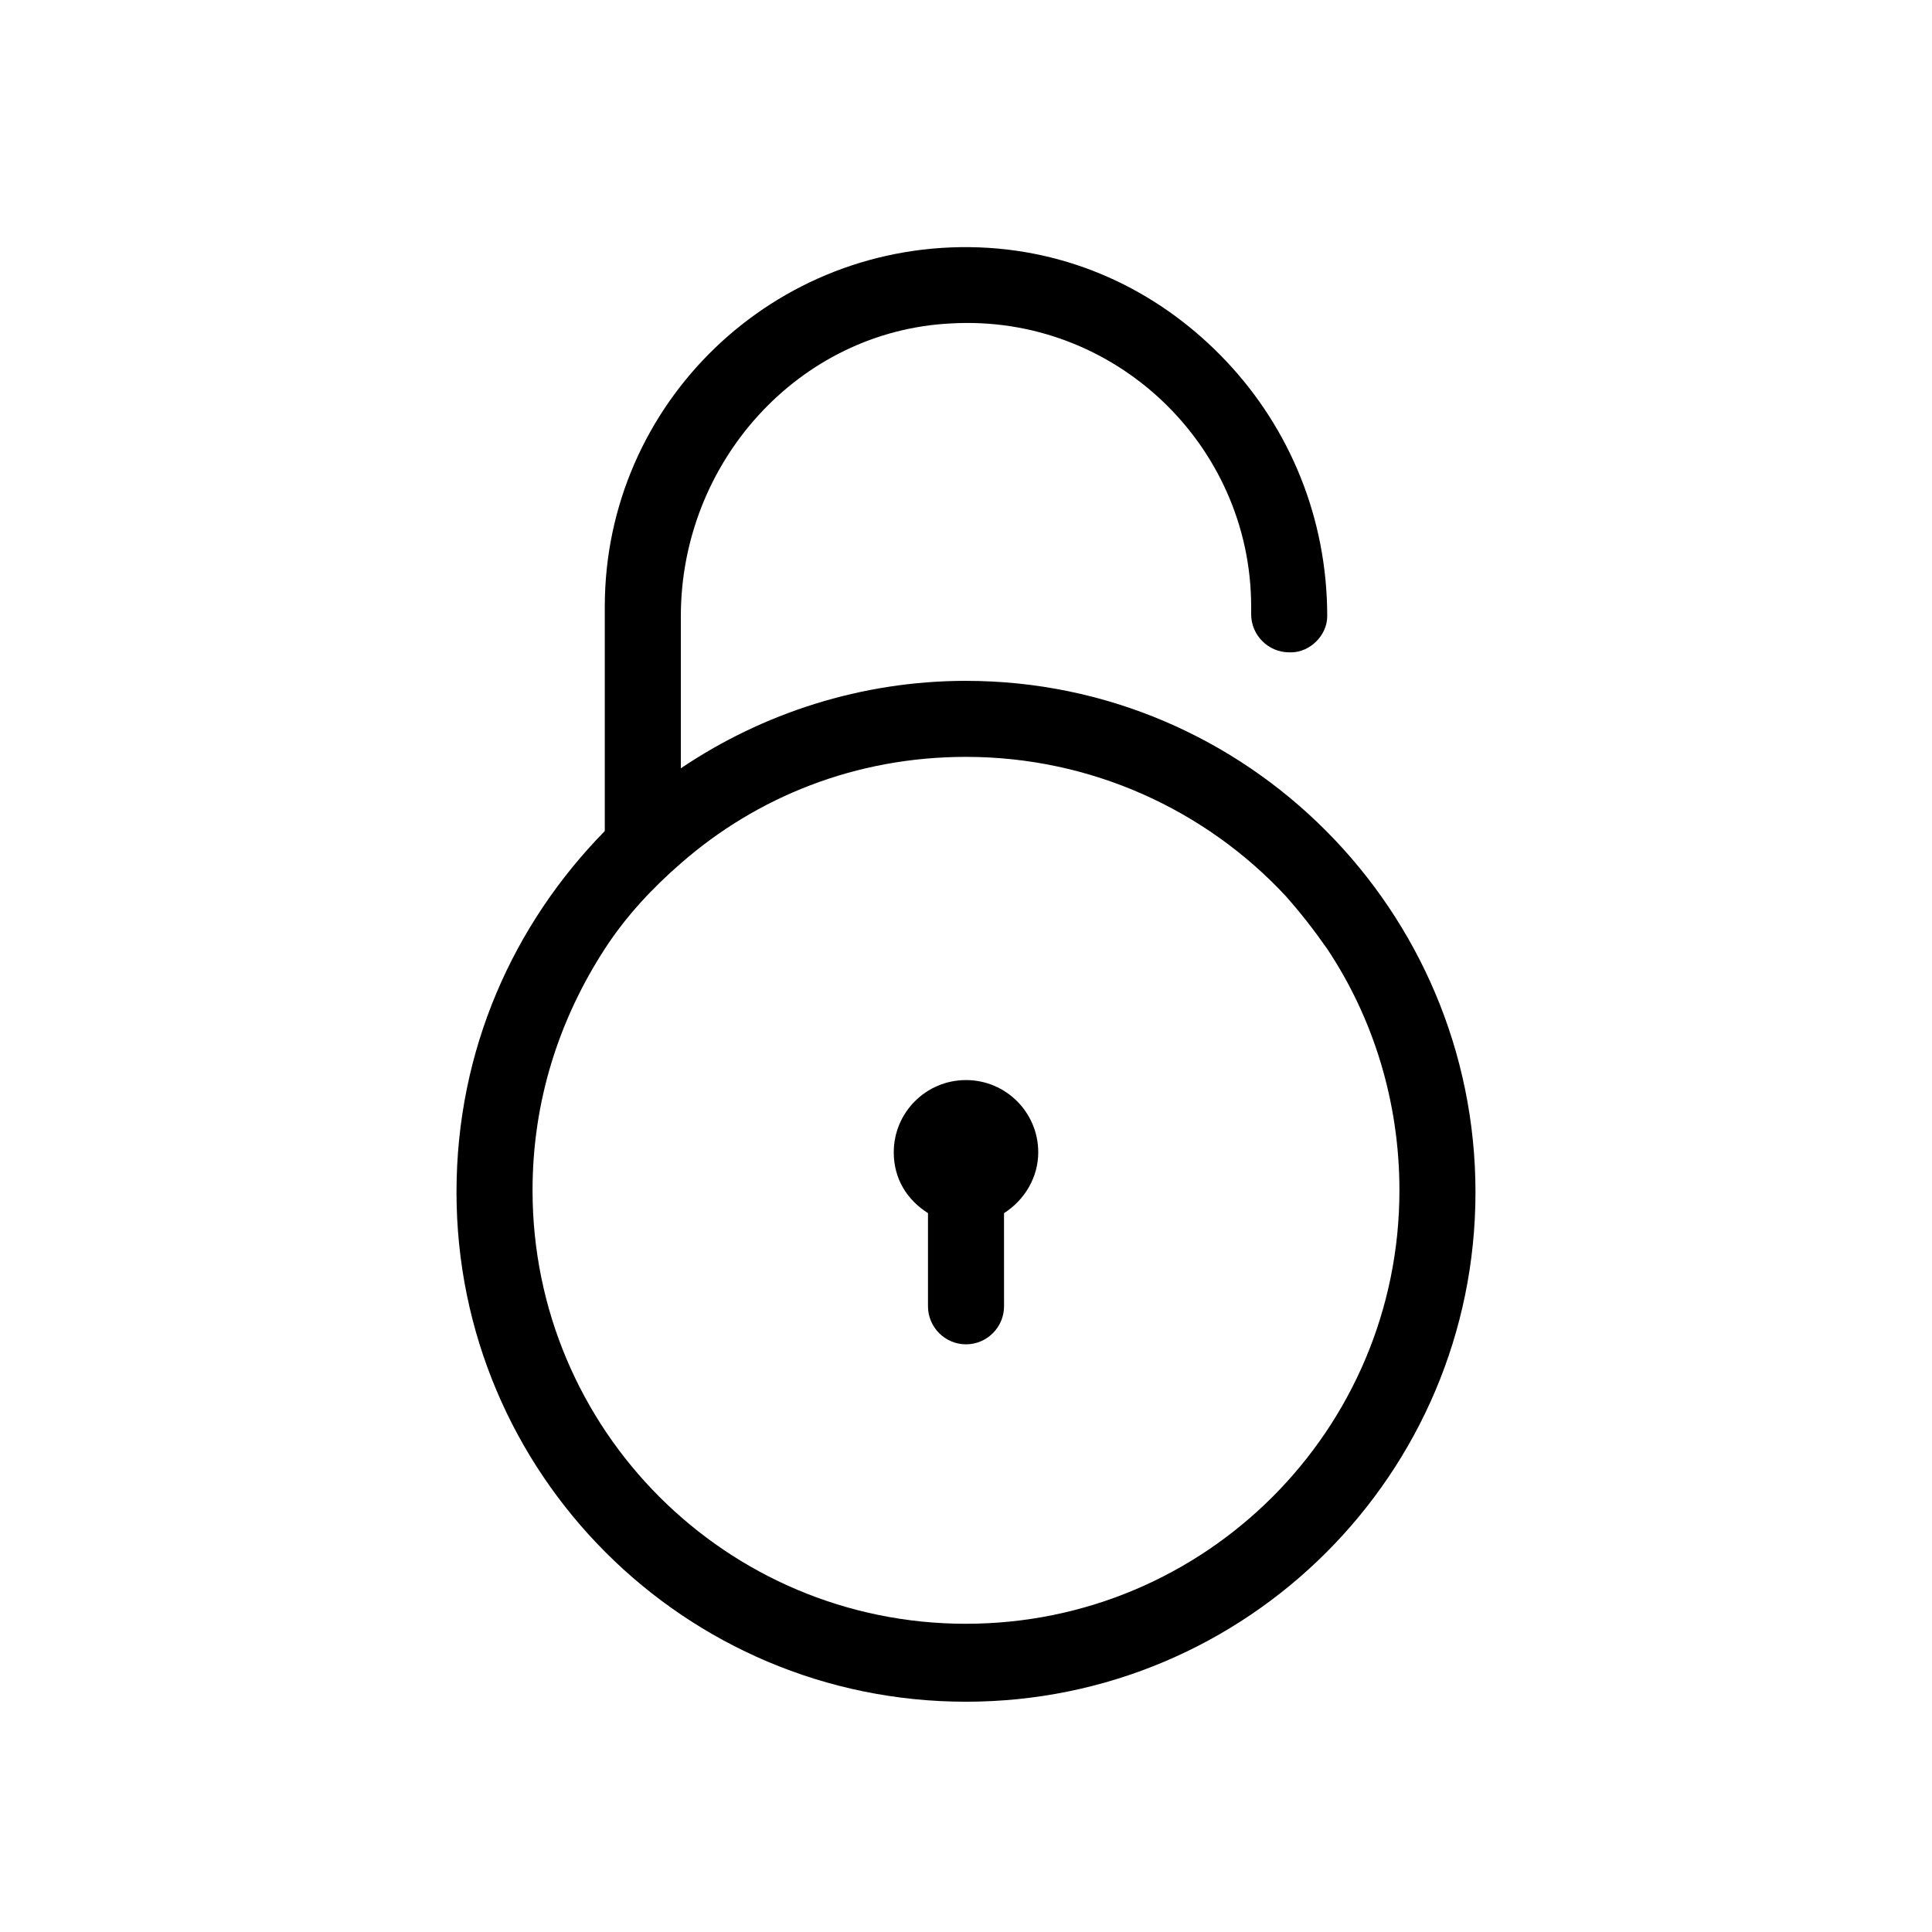 <?xml version="1.0" encoding="UTF-8"?>
<!-- Uploaded to: ICON Repo, www.svgrepo.com, Generator: ICON Repo Mixer Tools -->
<svg fill="#000000" width="800px" height="800px" version="1.1" viewBox="144 144 512 512" xmlns="http://www.w3.org/2000/svg">
 <g>
  <path d="m400 324.43c-27.711 0-53.906 8.566-75.57 23.176v-40.305c0-40.809 31.234-75.57 71.539-77.586 43.328-2.519 79.602 32.242 79.602 75.066v2.016c0 5.543 4.535 10.078 10.078 10.078h0.504c5.039 0 9.574-4.535 9.574-9.574 0-26.199-10.078-49.879-26.703-67.512-16.625-17.633-39.297-29.223-65.496-30.23-54.414-2.012-99.254 41.316-99.254 95.223v59.449c-24.184 24.688-39.297 57.938-39.297 95.723 0 74.562 60.457 135.02 135.02 135.02s135.02-60.457 135.02-135.02c0.004-74.562-60.453-135.52-135.02-135.52zm0 249.89c-63.48 0-114.87-51.387-114.87-114.87 0-23.68 7.055-45.344 19.145-63.984 5.543-8.566 12.594-16.121 20.152-22.672 20.152-17.633 46.352-28.215 75.57-28.215 33.25 0 63.48 14.105 84.641 36.777 4.031 4.535 7.559 9.07 11.082 14.105 12.09 18.137 19.145 40.305 19.145 63.984 0 63.484-51.391 114.87-114.87 114.87z"/>
  <path d="m400 430.23c-10.578 0-19.145 8.566-19.145 19.145 0 7.055 3.527 12.594 9.07 16.121v24.688c0 5.543 4.535 10.078 10.078 10.078 5.543 0 10.078-4.535 10.078-10.078l-0.008-24.688c5.543-3.527 9.07-9.574 9.07-16.121 0-10.578-8.566-19.145-19.145-19.145z"/>
 </g>
</svg>